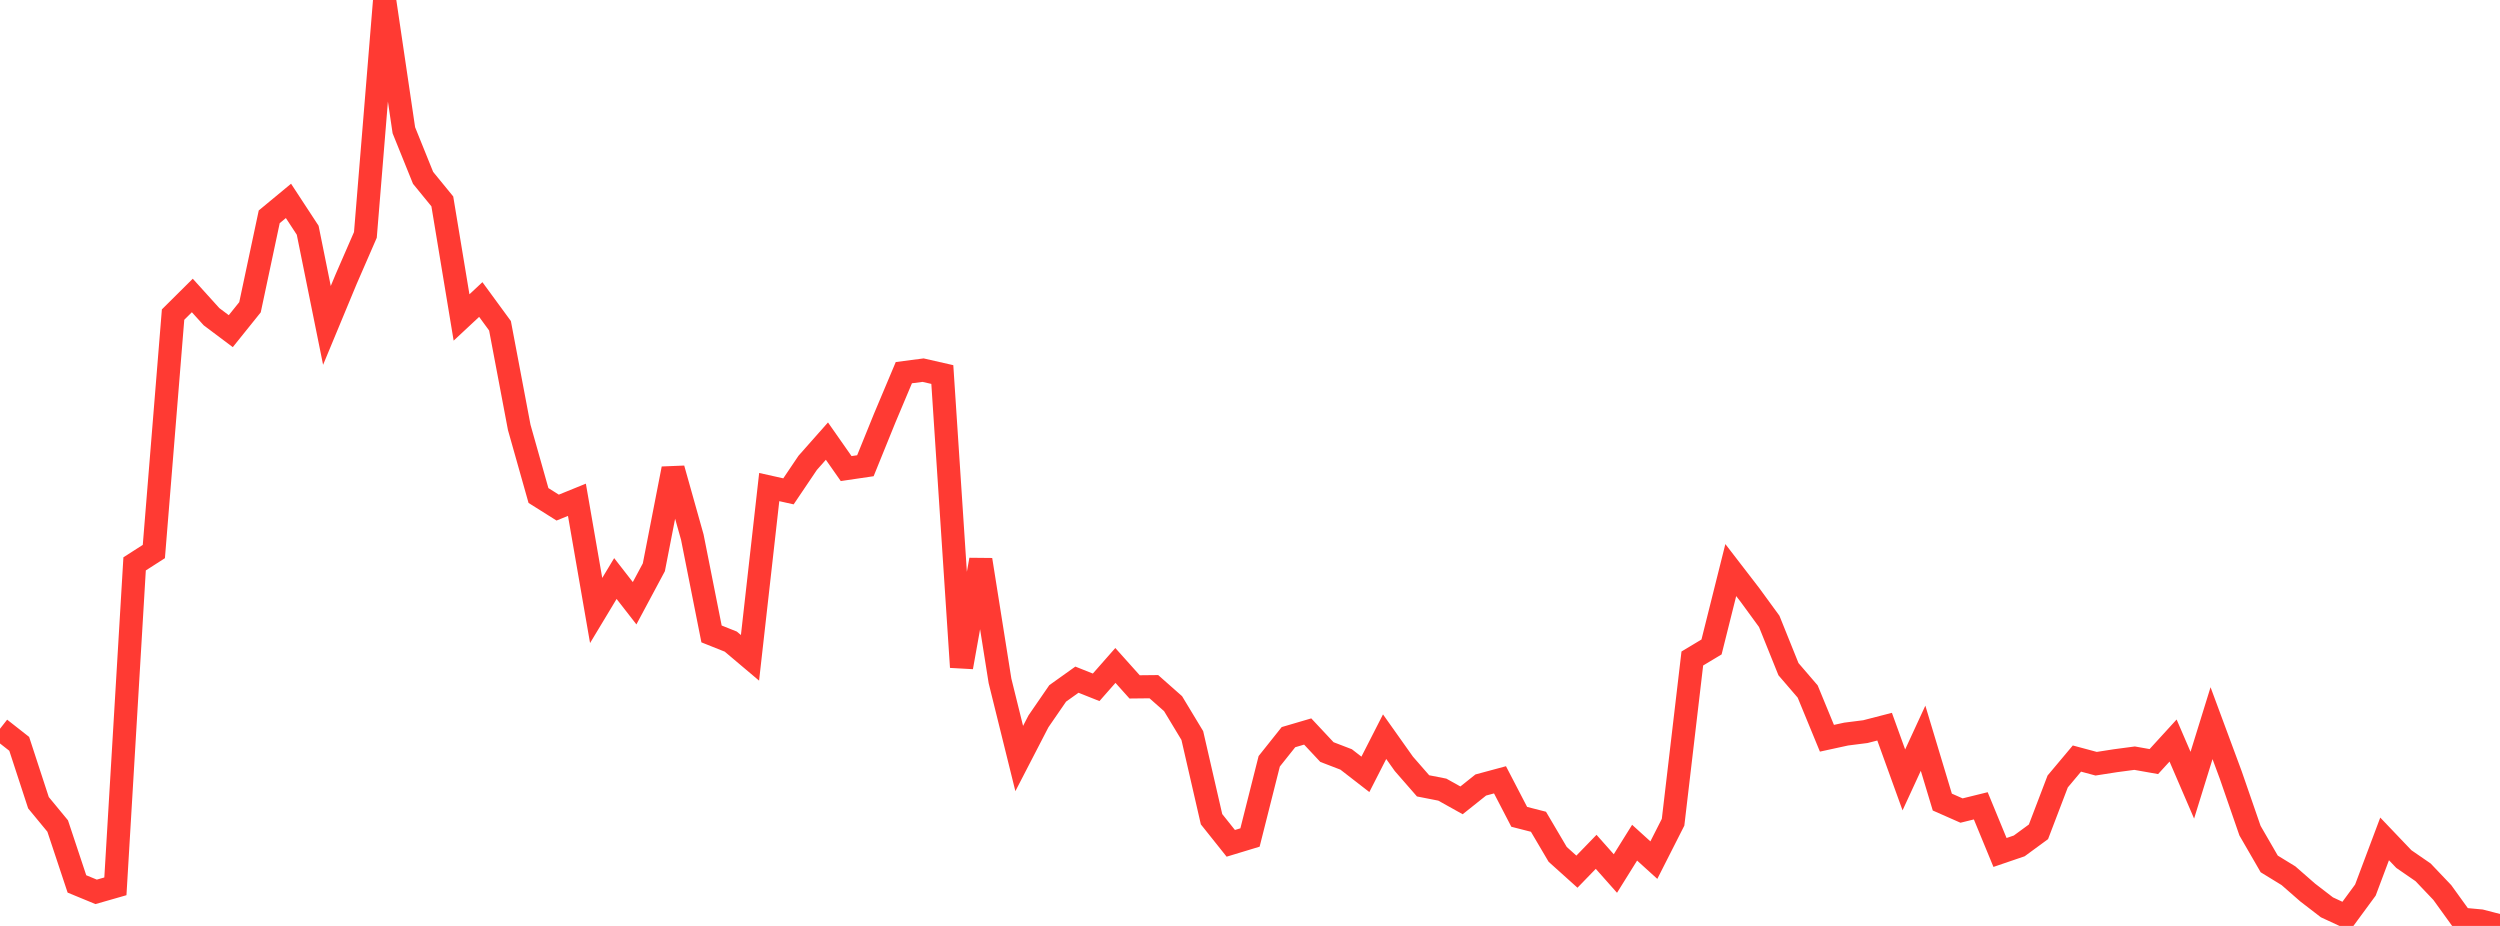 <?xml version="1.0" standalone="no"?>
<!DOCTYPE svg PUBLIC "-//W3C//DTD SVG 1.1//EN" "http://www.w3.org/Graphics/SVG/1.1/DTD/svg11.dtd">

<svg width="135" height="50" viewBox="0 0 135 50" preserveAspectRatio="none" 
  xmlns="http://www.w3.org/2000/svg"
  xmlns:xlink="http://www.w3.org/1999/xlink">


<polyline points="0.0, 39.353 1.038, 40.168 2.077, 43.347 3.115, 44.605 4.154, 47.732 5.192, 48.16 6.231, 47.862 7.269, 30.449 8.308, 29.783 9.346, 16.988 10.385, 15.956 11.423, 17.103 12.462, 17.883 13.5, 16.591 14.538, 11.708 15.577, 10.848 16.615, 12.433 17.654, 17.572 18.692, 15.072 19.731, 12.685 20.769, 0.0 21.808, 7.033 22.846, 9.604 23.885, 10.875 24.923, 17.143 25.962, 16.174 27.0, 17.592 28.038, 23.078 29.077, 26.757 30.115, 27.41 31.154, 26.988 32.192, 32.967 33.231, 31.241 34.269, 32.575 35.308, 30.634 36.346, 25.309 37.385, 29.006 38.423, 34.232 39.462, 34.647 40.5, 35.523 41.538, 26.301 42.577, 26.533 43.615, 24.994 44.654, 23.82 45.692, 25.303 46.731, 25.15 47.769, 22.591 48.808, 20.123 49.846, 19.988 50.885, 20.225 51.923, 36.026 52.962, 30.229 54.0, 36.767 55.038, 40.961 56.077, 38.952 57.115, 37.444 58.154, 36.702 59.192, 37.115 60.231, 35.934 61.269, 37.092 62.308, 37.081 63.346, 37.998 64.385, 39.72 65.423, 44.237 66.462, 45.54 67.5, 45.225 68.538, 41.11 69.577, 39.806 70.615, 39.501 71.654, 40.611 72.692, 41.01 73.731, 41.815 74.769, 39.781 75.808, 41.247 76.846, 42.436 77.885, 42.64 78.923, 43.219 79.962, 42.39 81.0, 42.11 82.038, 44.109 83.077, 44.375 84.115, 46.136 85.154, 47.07 86.192, 45.999 87.231, 47.17 88.269, 45.505 89.308, 46.447 90.346, 44.401 91.385, 35.559 92.423, 34.936 93.462, 30.784 94.5, 32.132 95.538, 33.554 96.577, 36.135 97.615, 37.342 98.654, 39.866 99.692, 39.64 100.731, 39.508 101.769, 39.24 102.808, 42.115 103.846, 39.864 104.885, 43.312 105.923, 43.77 106.962, 43.514 108.0, 46.033 109.038, 45.679 110.077, 44.918 111.115, 42.2 112.154, 40.962 113.192, 41.241 114.231, 41.079 115.269, 40.941 116.308, 41.125 117.346, 39.989 118.385, 42.401 119.423, 39.051 120.462, 41.854 121.5, 44.855 122.538, 46.652 123.577, 47.289 124.615, 48.196 125.654, 48.996 126.692, 49.478 127.731, 48.064 128.769, 45.301 129.808, 46.39 130.846, 47.105 131.885, 48.197 132.923, 49.635 133.962, 49.731 135.0, 50.0" fill="none" stroke="#ff3a33" stroke-width="1.25"/>

</svg>